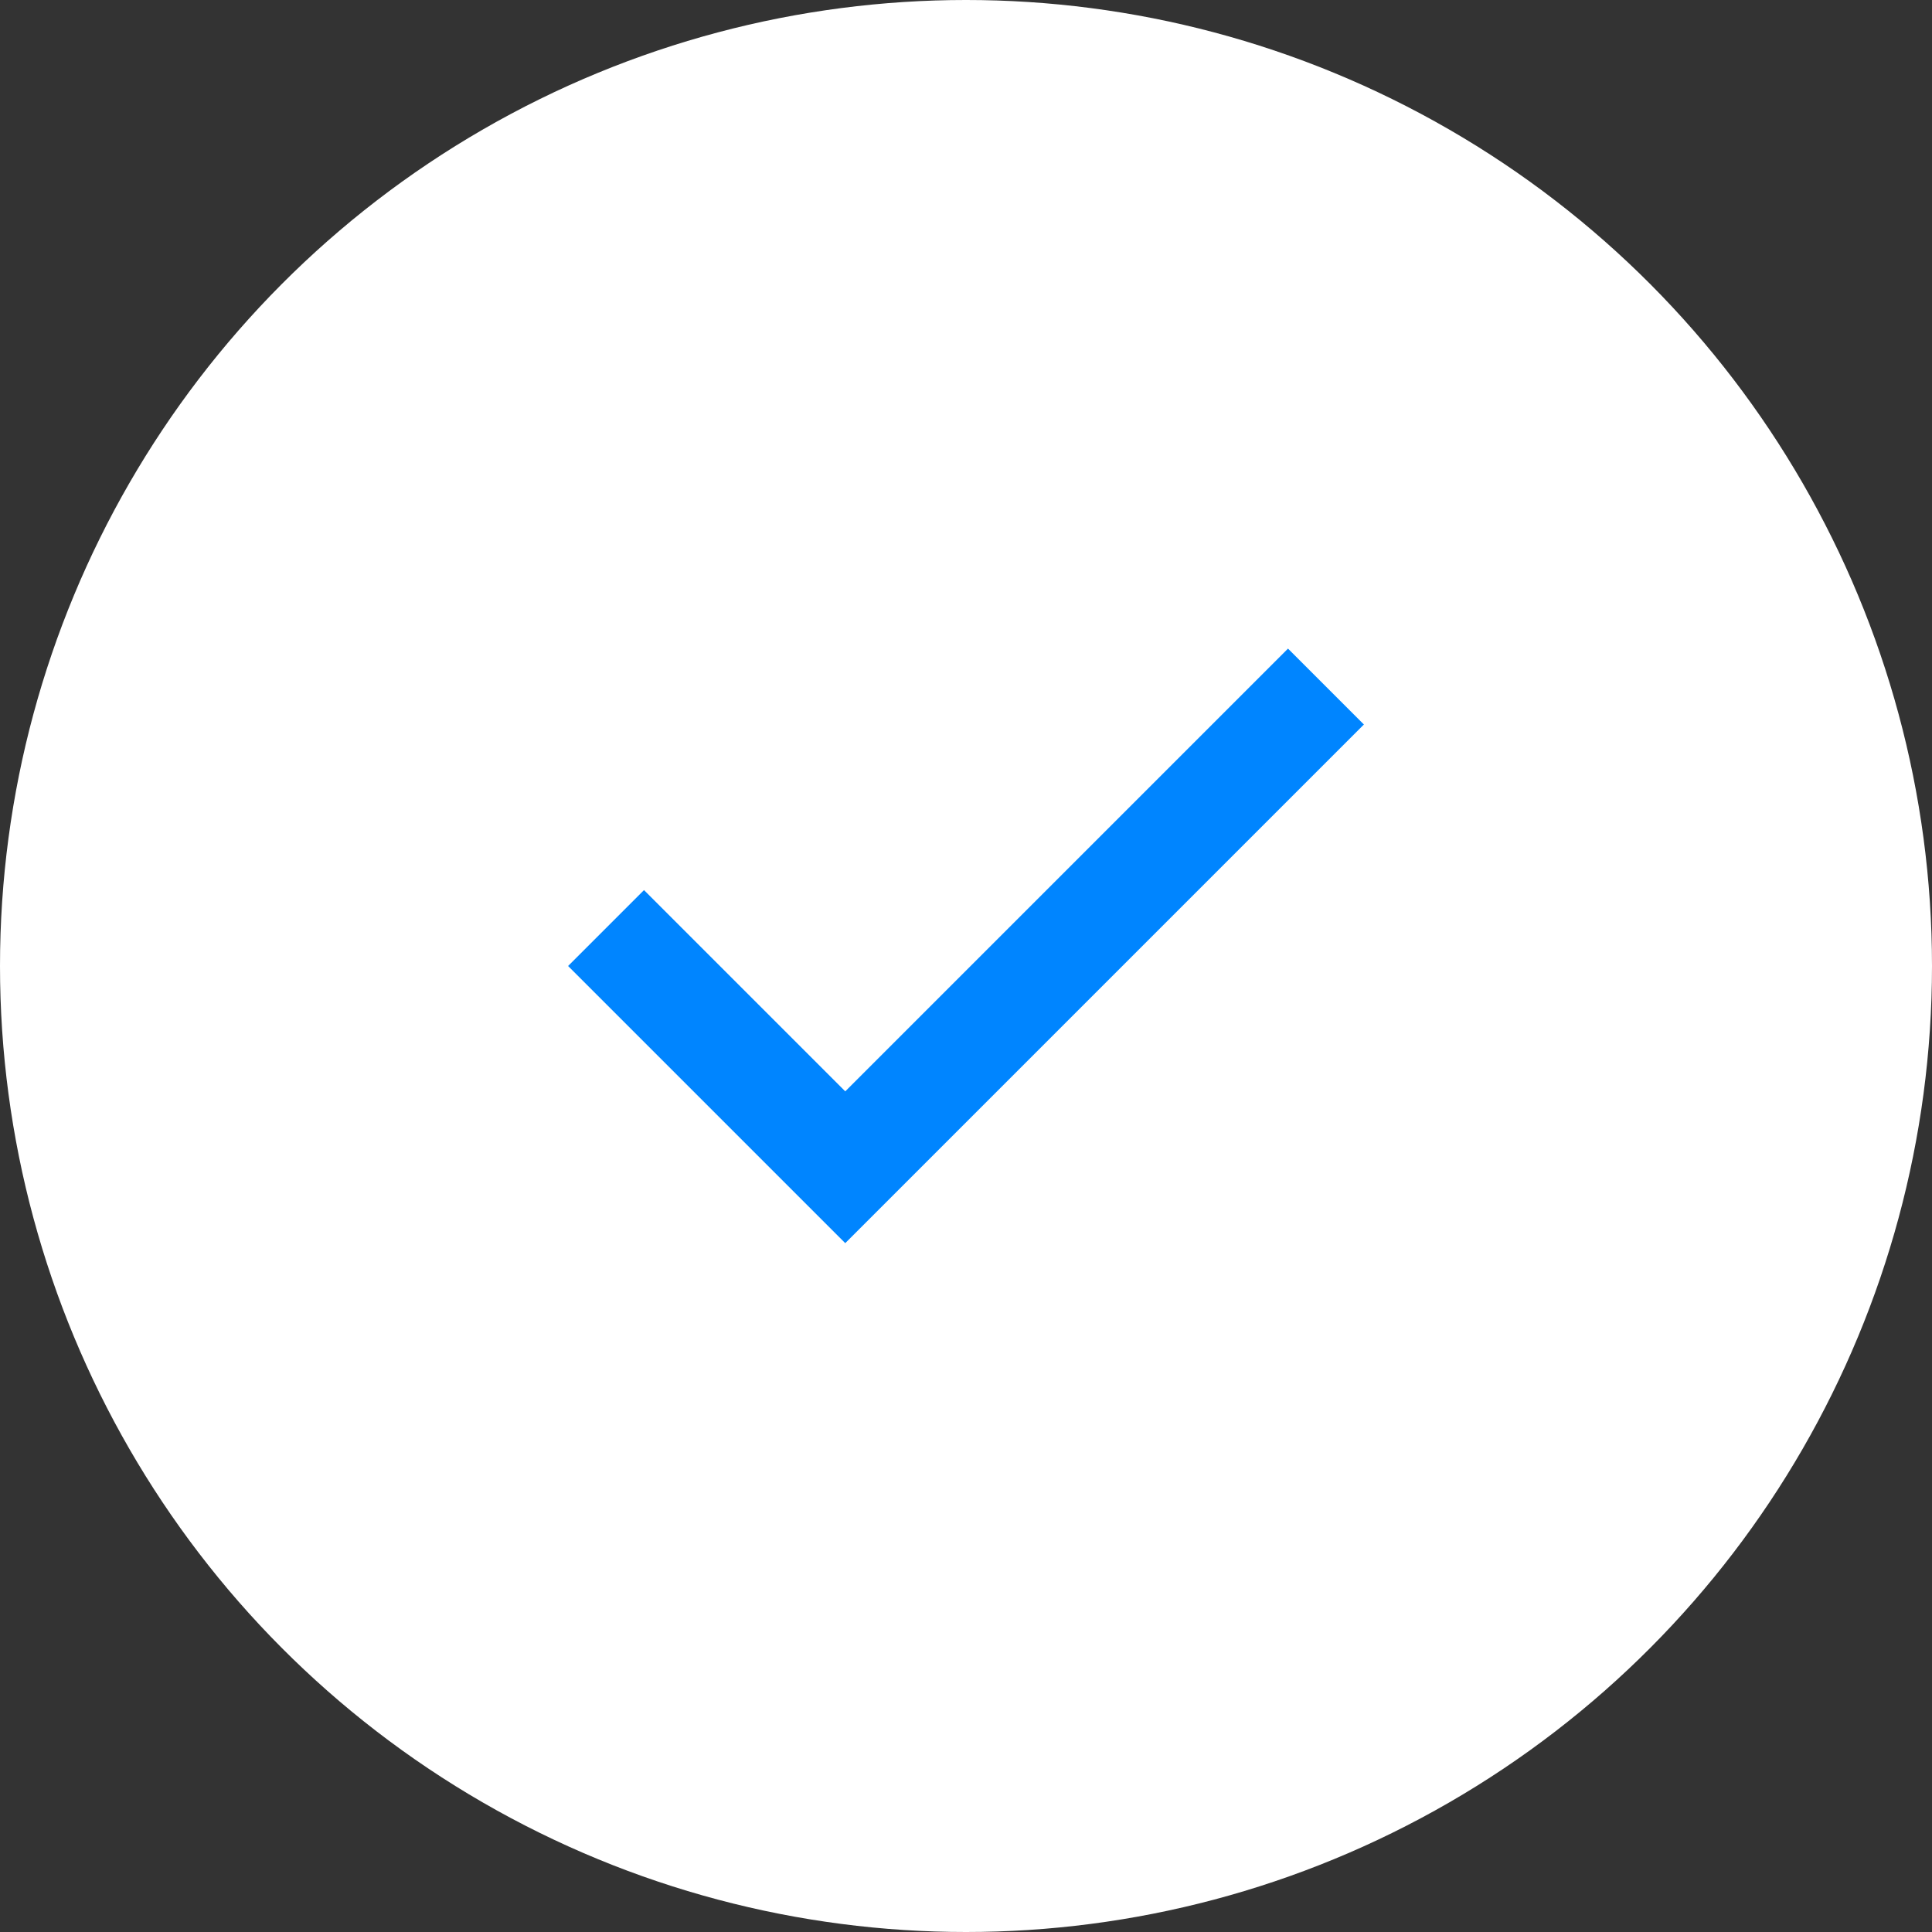 <svg width="36" height="36" viewBox="0 0 36 36" fill="none" xmlns="http://www.w3.org/2000/svg">
<rect x="0" y="0" width="36" height="36" fill="#333333" stroke="none"/>
<circle cx="18" cy="18" r="18" fill="white"/>
<path d="M24 13.5L15.75 21.75L12 18" stroke="#0085FF" stroke-width="2" stroke-linecap="square"/>
</svg>
